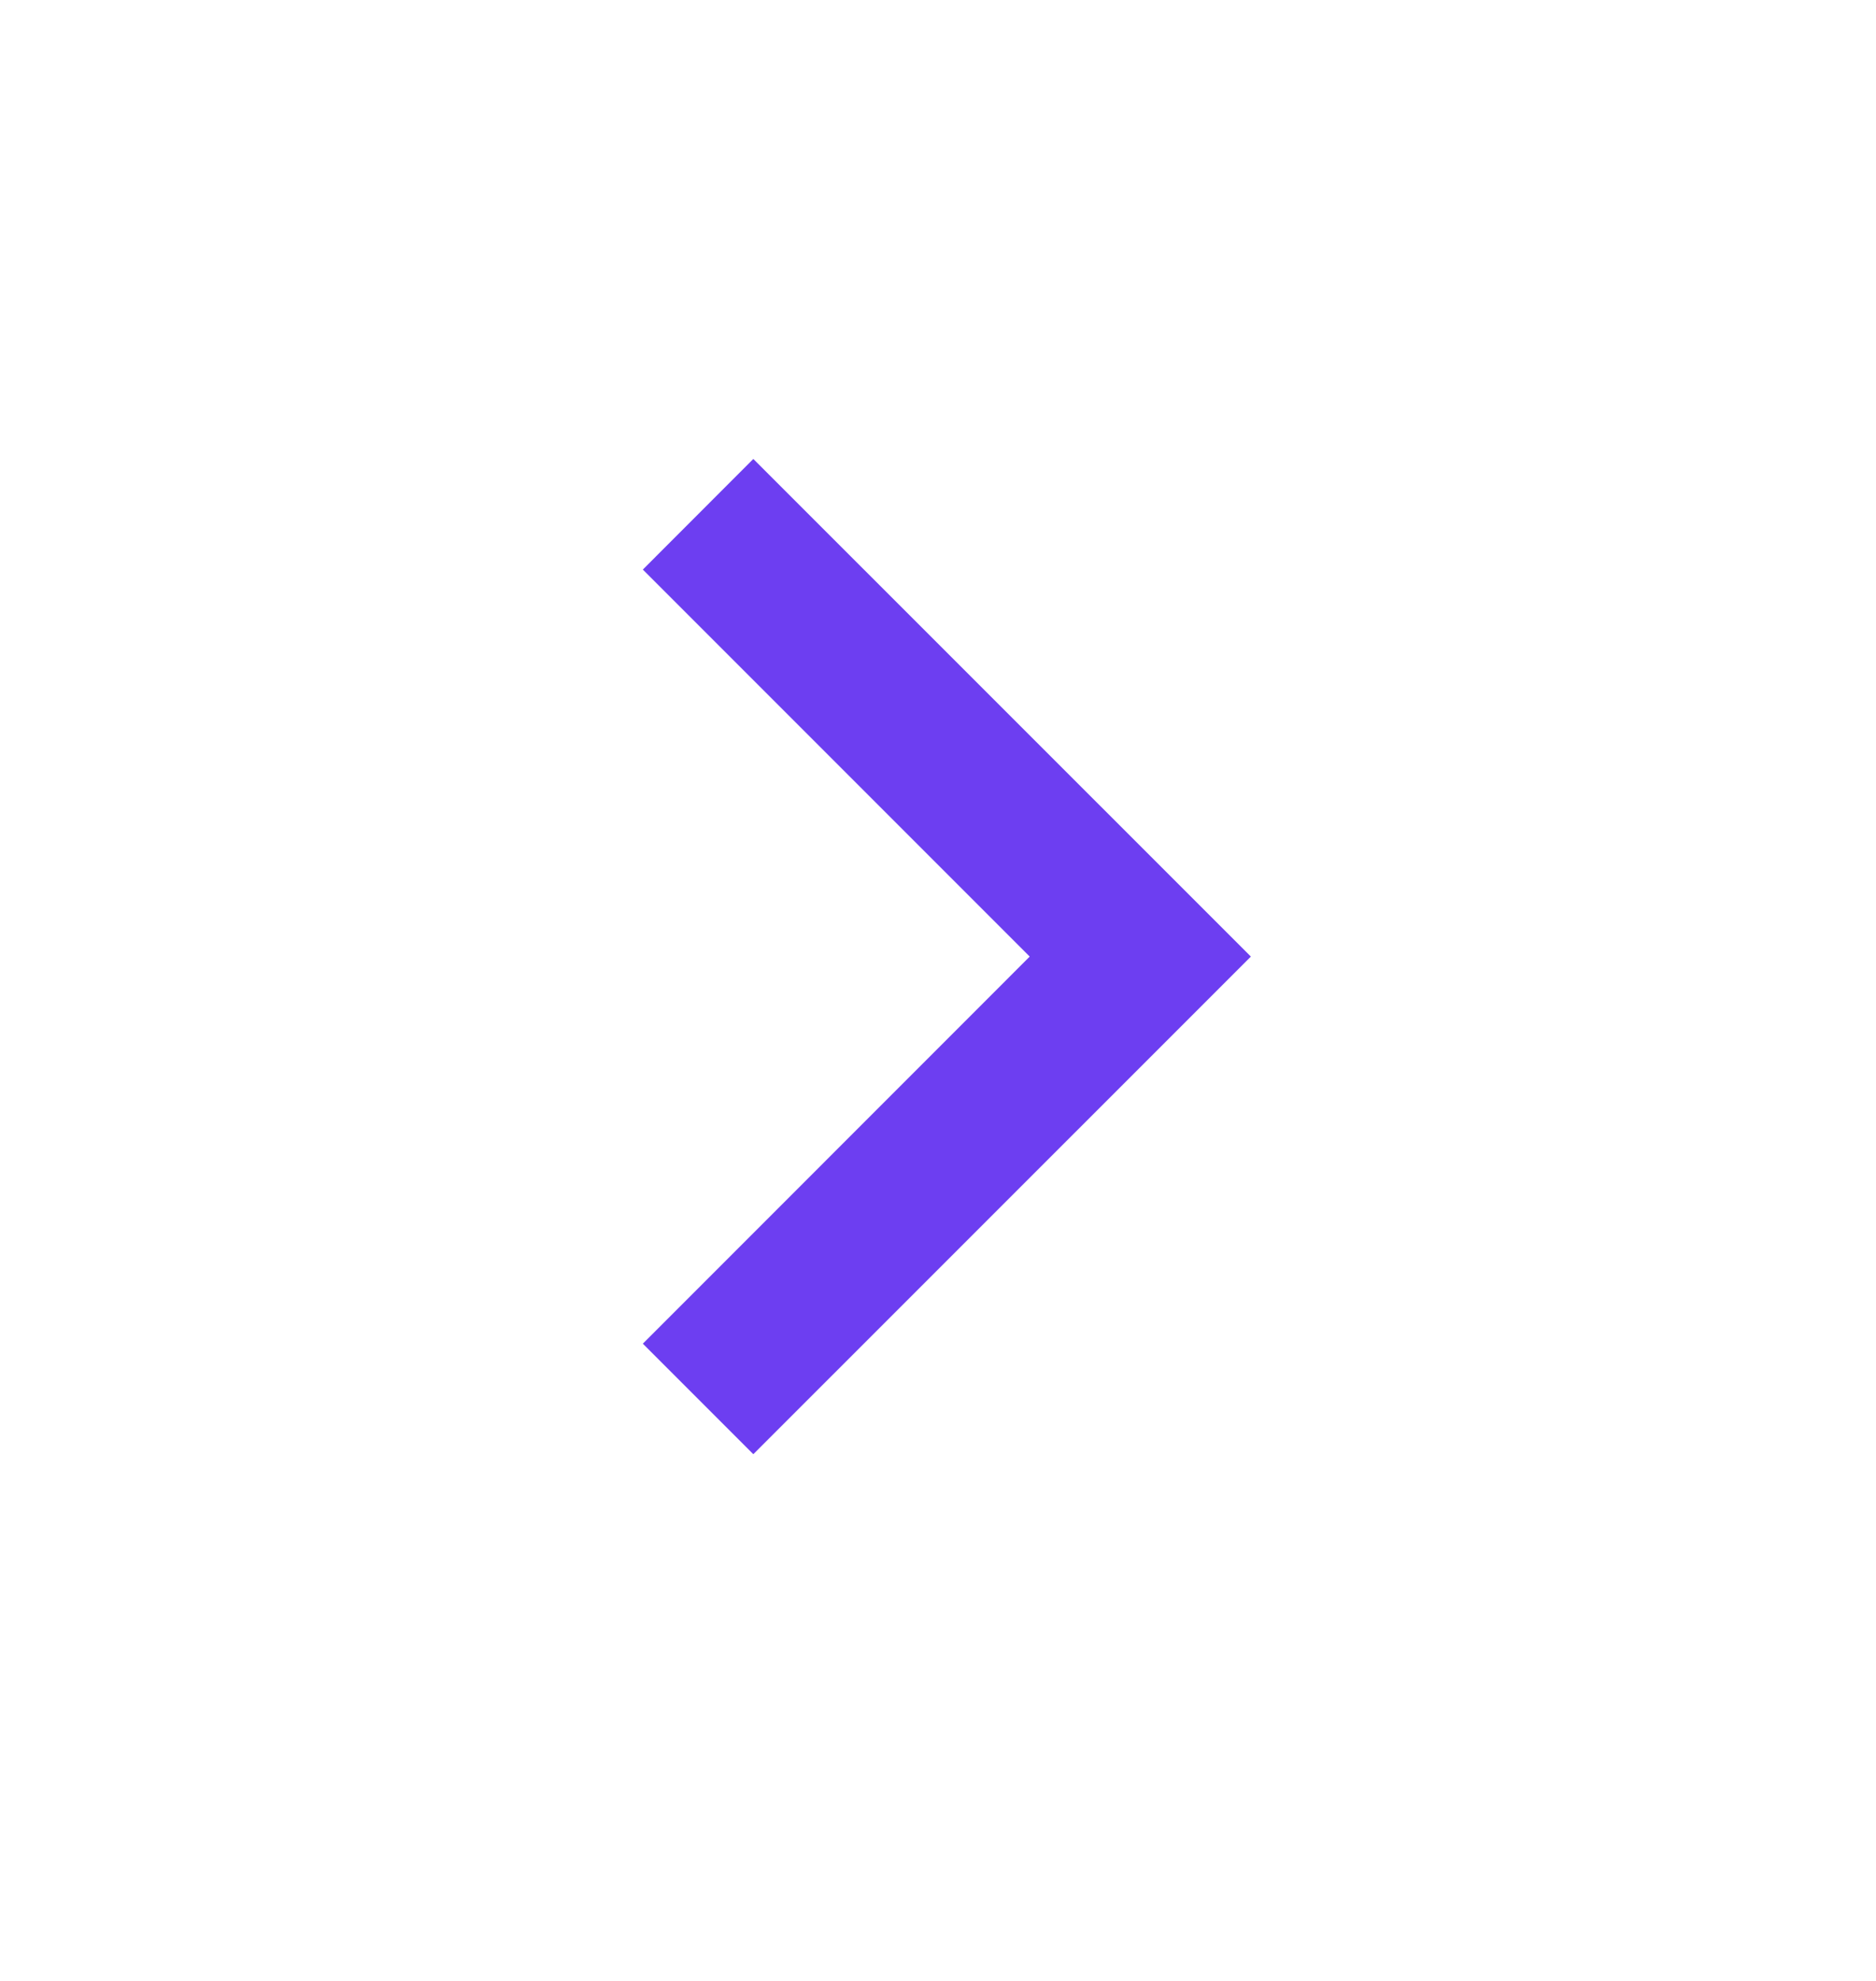 <svg width="18" height="19" viewBox="0 0 18 19" fill="none" xmlns="http://www.w3.org/2000/svg">
<path d="M9.88 9.175L6.168 5.463L7.228 4.402L12.002 9.175L7.228 13.948L6.168 12.888L9.88 9.175Z" fill="#6D3EF1"/>
</svg>

